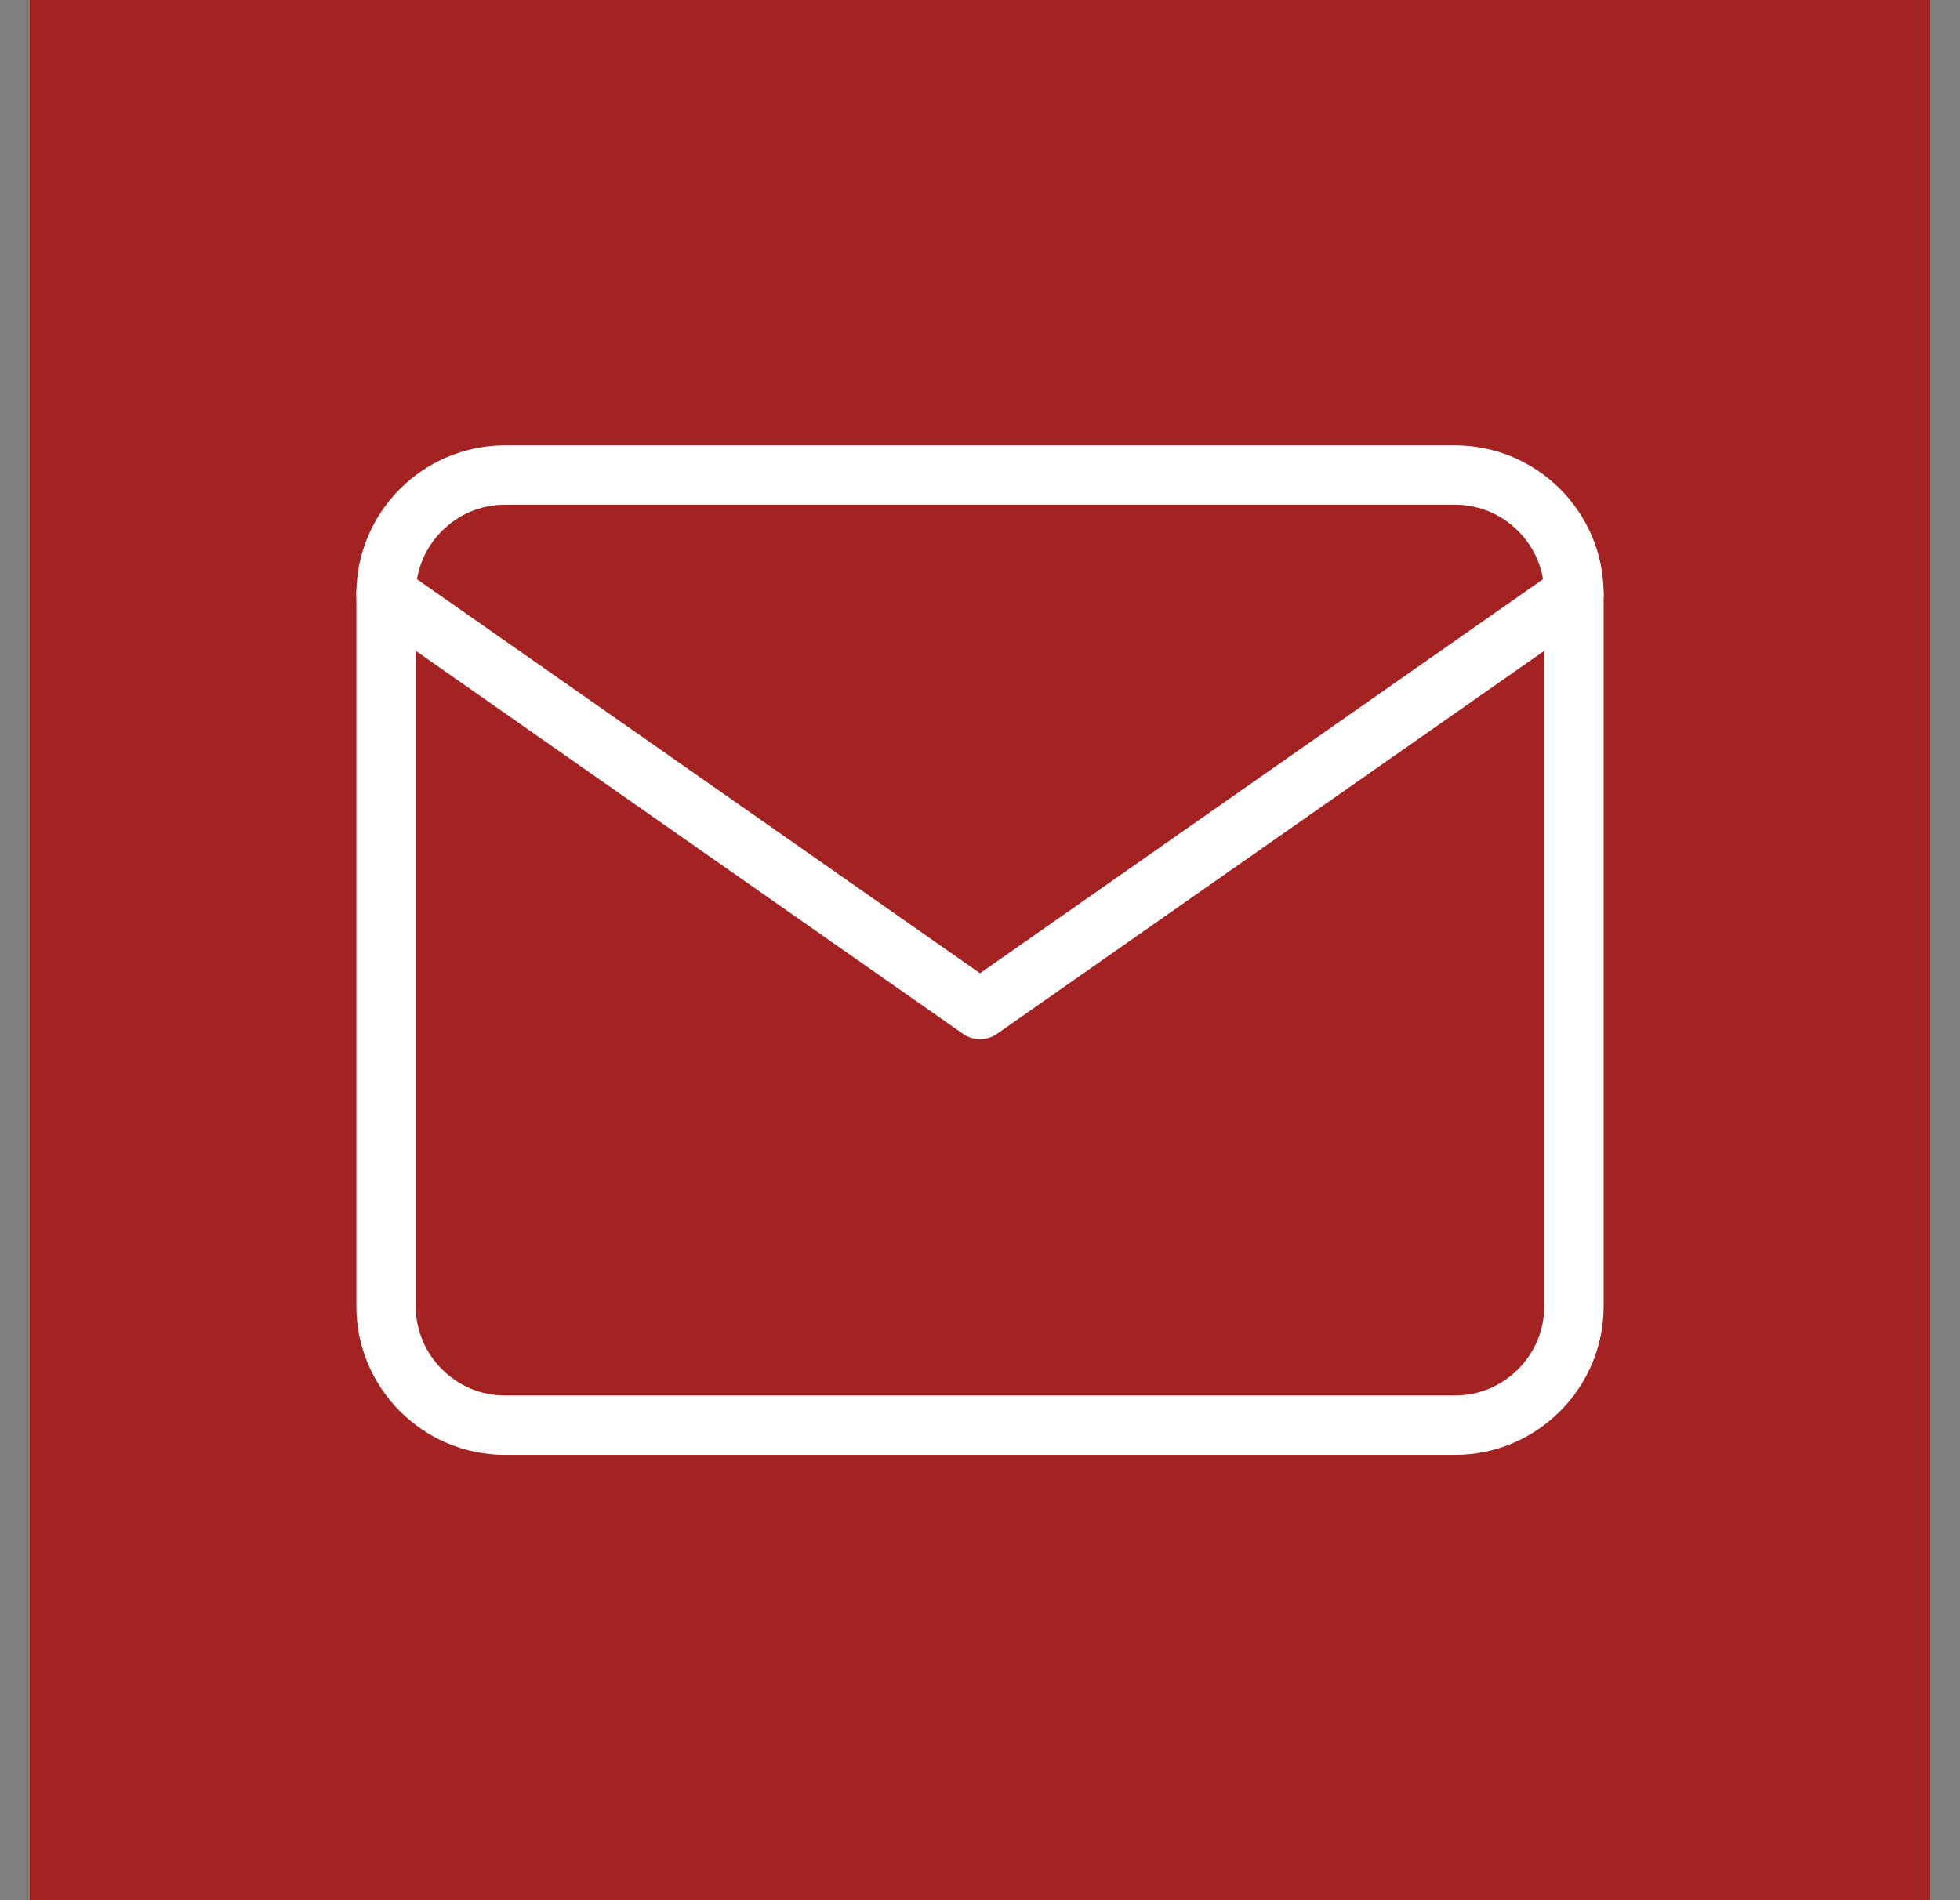 <svg width="33" height="32" viewBox="0 0 33 32" fill="none" xmlns="http://www.w3.org/2000/svg">
<rect x="0" y="0" width="33" height="32" fill="#808080" stroke="none"/>
<rect width="32" height="32" transform="translate(0.5)" fill="#A42222"/>
<path d="M8.5 8H24.5C25.6 8 26.5 8.9 26.5 10V22C26.5 23.1 25.6 24 24.5 24H8.5C7.4 24 6.5 23.1 6.5 22V10C6.5 8.9 7.4 8 8.5 8Z" stroke="white" stroke-linecap="round" stroke-linejoin="round"/>
<path d="M26.5 10L16.5 17L6.5 10" stroke="white" stroke-linecap="round" stroke-linejoin="round"/>
</svg>
